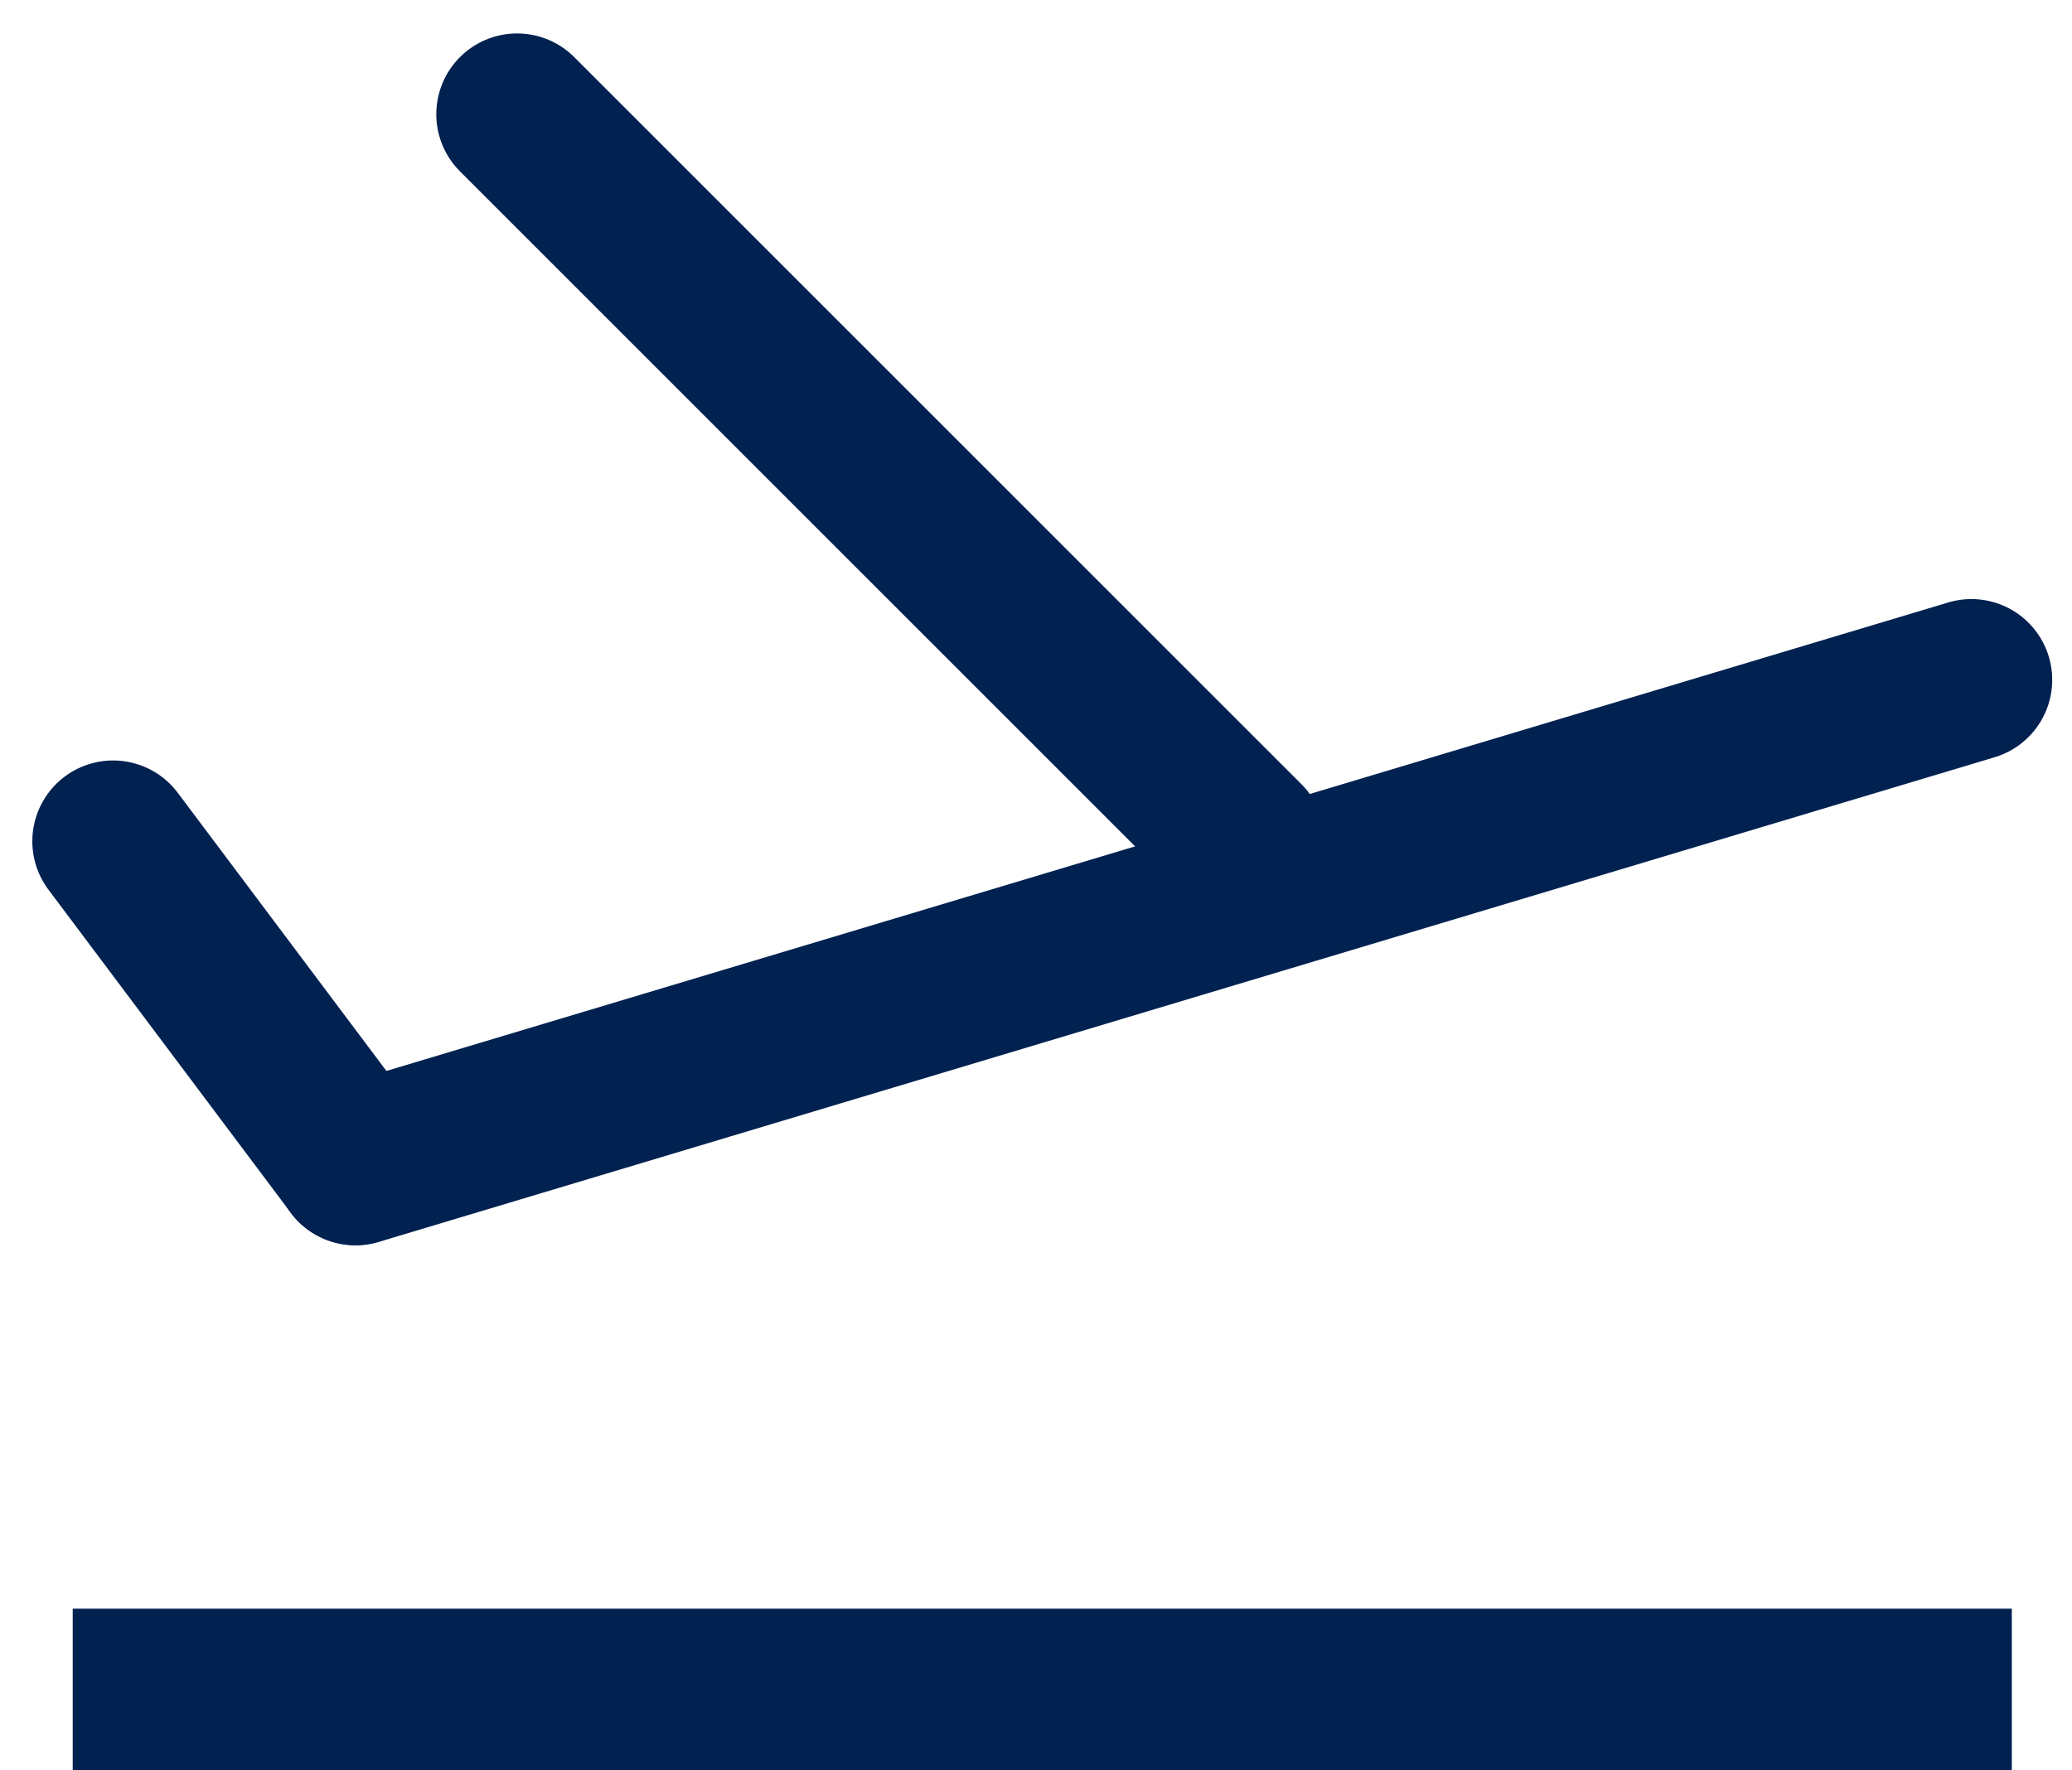 <svg xmlns="http://www.w3.org/2000/svg" width="25.645" height="21.914" viewBox="0 0 25.645 21.914">
    <g data-name="Group 36686">
        <path d="M5.051 29.3v-2h24v2z" transform="translate(-4.151 -7.386)" style="fill:#012150"/>
        <g data-name="Group 34370">
            <path data-name="Path 34983" d="m15.443 28.2 20-6" transform="translate(-11.043 -13.784)" style="fill:none;stroke:#012150;stroke-linecap:round;stroke-width:2px"/>
            <path data-name="Path 34984" d="m27.855 23.843-9-9" transform="translate(-12.455 -13.429)" style="fill:none;stroke:#012150;stroke-linecap:round;stroke-width:2px"/>
            <path data-name="Path 34985" d="m22.373 18.244-3-4" transform="translate(-17.973 -3.83)" style="fill:none;stroke:#012150;stroke-linecap:round;stroke-width:2px"/>
        </g>
    </g>
</svg>
